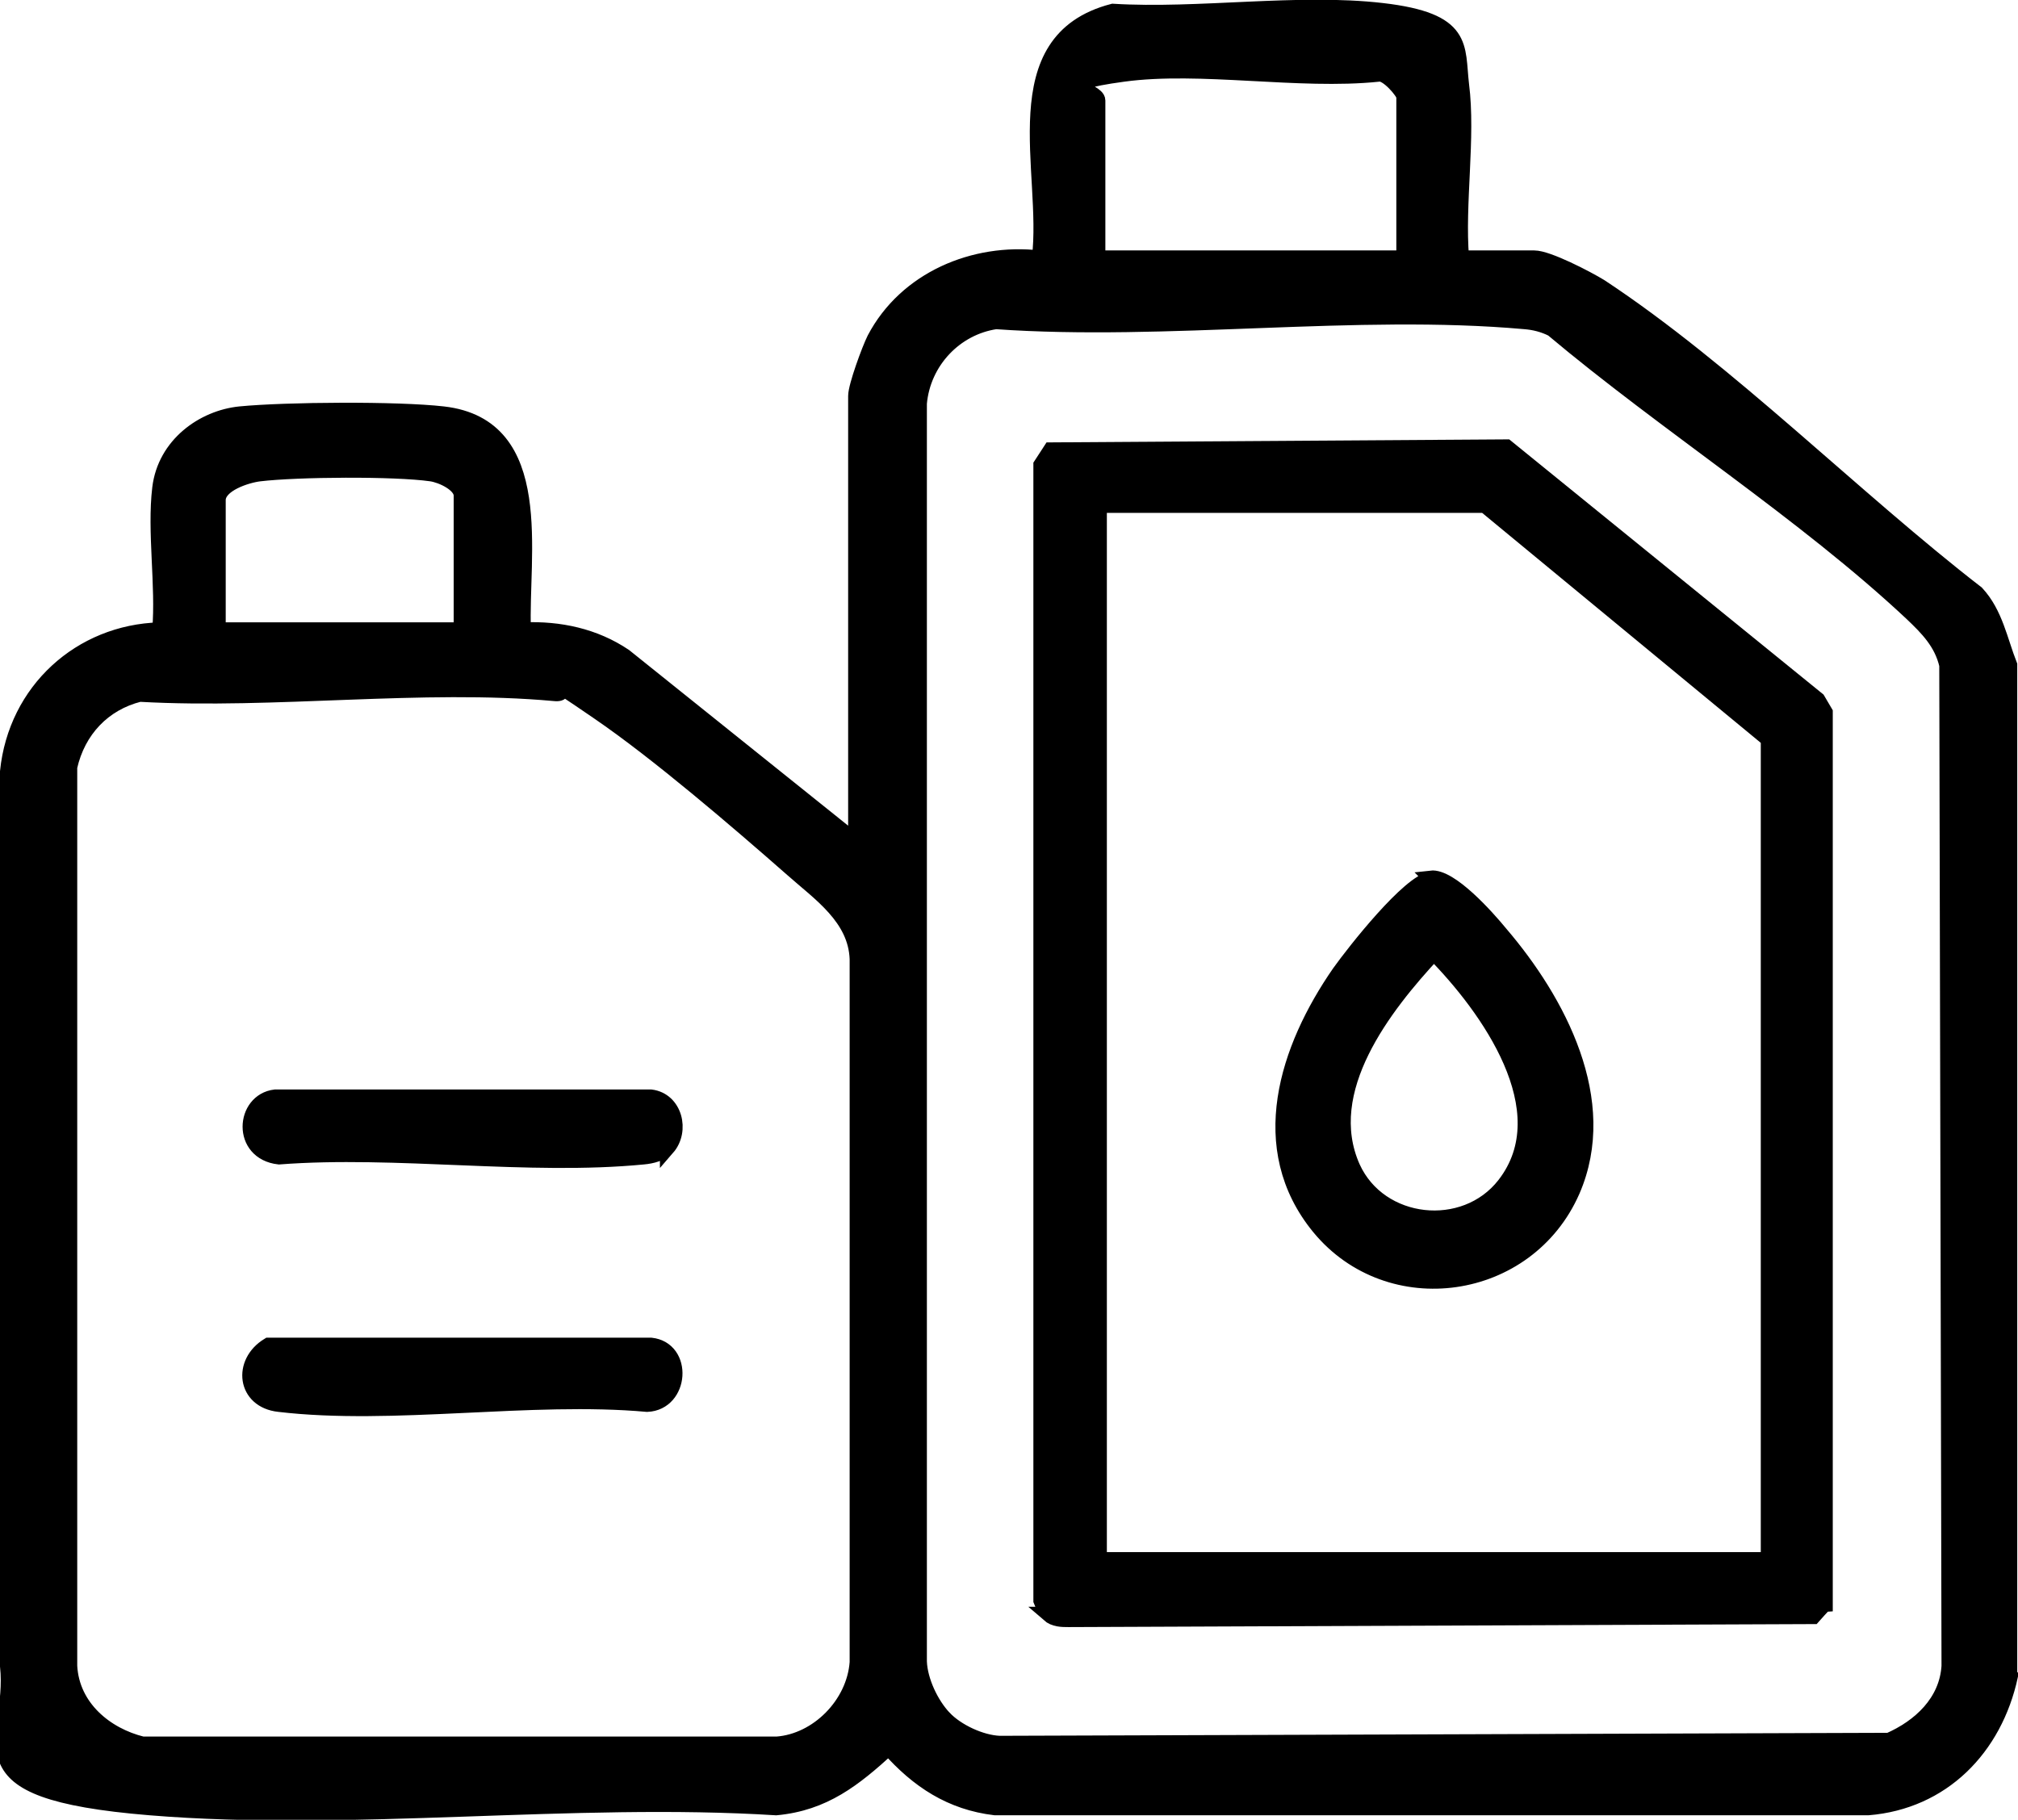 <?xml version="1.0" encoding="UTF-8"?>
<svg id="Layer_1" xmlns="http://www.w3.org/2000/svg" version="1.1" viewBox="0 0 269.1 242.7">
  <!-- Generator: Adobe Illustrator 29.1.0, SVG Export Plug-In . SVG Version: 2.1.0 Build 142)  -->
  <defs>
    <style>
      .st0 {
        stroke: #000;
        stroke-miterlimit: 10;
        stroke-width: 2px;
      }
    </style>
  </defs>
  <g id="_x38_EYmn7.tif">
    <g>
      <path class="st0" d="M268.1,223.5c-2.1,9.7-9.1,16.8-19,17.6h-116.4c-5.9-.7-10.3-3.6-14.2-8-4.6,4.2-8.6,7.4-15,8-27.1-1.7-56.7,2.2-83.5,0s-17.9-8.6-19-18.9v-119.3c1.1-10.8,9.7-18.6,20.3-18.9.5-5.9-.7-13.1,0-18.9s5.8-9.4,10.7-9.9c6.2-.6,21-.7,27.1,0,14,1.6,10.3,18.9,10.7,28.8,4.8-.2,9.5.8,13.5,3.5l30.8,24.7v-59.4c0-1.3,1.8-6.2,2.5-7.6,4.2-8,13.3-11.8,22-10.8,1.4-11.5-5.2-29,9.8-32.9,11.4.7,24.7-1.4,35.9-.1s10,4.8,10.6,9.9c.9,7-.6,15.9,0,23.1h9.7c1.8,0,7,2.7,8.8,3.8,17,11.2,33.9,28.3,50.2,40.9,2.5,2.7,3.1,6.3,4.4,9.6v134.7ZM187.2,34.4V12.9c0-.6-2.3-3.3-3.4-3-10.6,1.1-23.7-1.4-34,0s-3.4,2-3.4,3.5v21h40.7ZM125.9,229.1c1.7,1.8,4.9,3.3,7.4,3.4l118.6-.4c4.1-1.8,7.7-5.1,8-9.9l-.3-133.5c-.7-3-2.6-4.9-4.7-6.9-14.3-13.4-32.8-25.2-47.9-37.9-1.2-.6-2.4-.9-3.7-1-22.4-2-47.7,1.6-70.5,0-5.4.8-9.7,5.3-10.2,10.9v167.8c.1,2.6,1.6,5.7,3.3,7.5ZM61.5,83.9v-17.8c0-1.5-2.6-2.7-4-2.9-4.9-.7-17.9-.6-22.9,0-1.7.2-5.5,1.4-5.5,3.5v17.3h32.3ZM18.6,92.6c-4.8,1.2-8.2,4.8-9.3,9.7v119.9c.3,5.5,4.8,9.2,9.7,10.4h84.6c5.4-.4,10.3-5.3,10.7-10.9v-93.8c-.2-5.5-5-8.7-8.6-11.9-7.4-6.5-18-15.6-25.9-21s-3.2-2.2-5.9-2.5c-17.5-1.6-37.4,1.1-55.2.1Z"/>
      <path class="st0" d="M35.8,179.4h51c4.6.5,4.1,7.7-.5,7.9-15.5-1.4-33.9,1.8-49.1,0-4.6-.5-5.2-5.6-1.4-7.9Z"/>
      <path class="st0" d="M89,153c-.8.9-2.1,1.2-3.2,1.3-15.3,1.5-33-1.2-48.6,0-5.3-.6-4.8-7.5-.5-8h50.1c3.2.4,4.2,4.5,2.2,6.8Z"/>
      <path class="st0" d="M139.9,215.3c-.3-.2-1-1.5-1.1-1.8V62l1.3-2,60.8-.4,41.5,33.7,1,1.7v118.9c-.1,0-1.6,1.7-1.6,1.7l-99.3.4c-.9,0-1.9,0-2.7-.7ZM235.8,208v-109.4l-37.8-31.2h-51.4v140.6h89.2Z"/>
      <path class="st0" d="M190.8,117.1c2.6-.3,7.5,5.2,9.3,7.4,7.7,9,14.8,22.3,9.6,34.3-6,13.7-24.4,16.3-33.8,4.9-8.7-10.6-4.3-23.9,2.7-34,2-2.8,9.3-12.1,12.3-12.5ZM191.2,127.1c-6.6,7.1-15.4,18.3-10.8,28.6,3.6,7.9,14.9,9.1,20.2,2.3,7.7-9.9-2.3-23.7-9.4-30.9Z"/>
    </g>
  </g>
</svg>